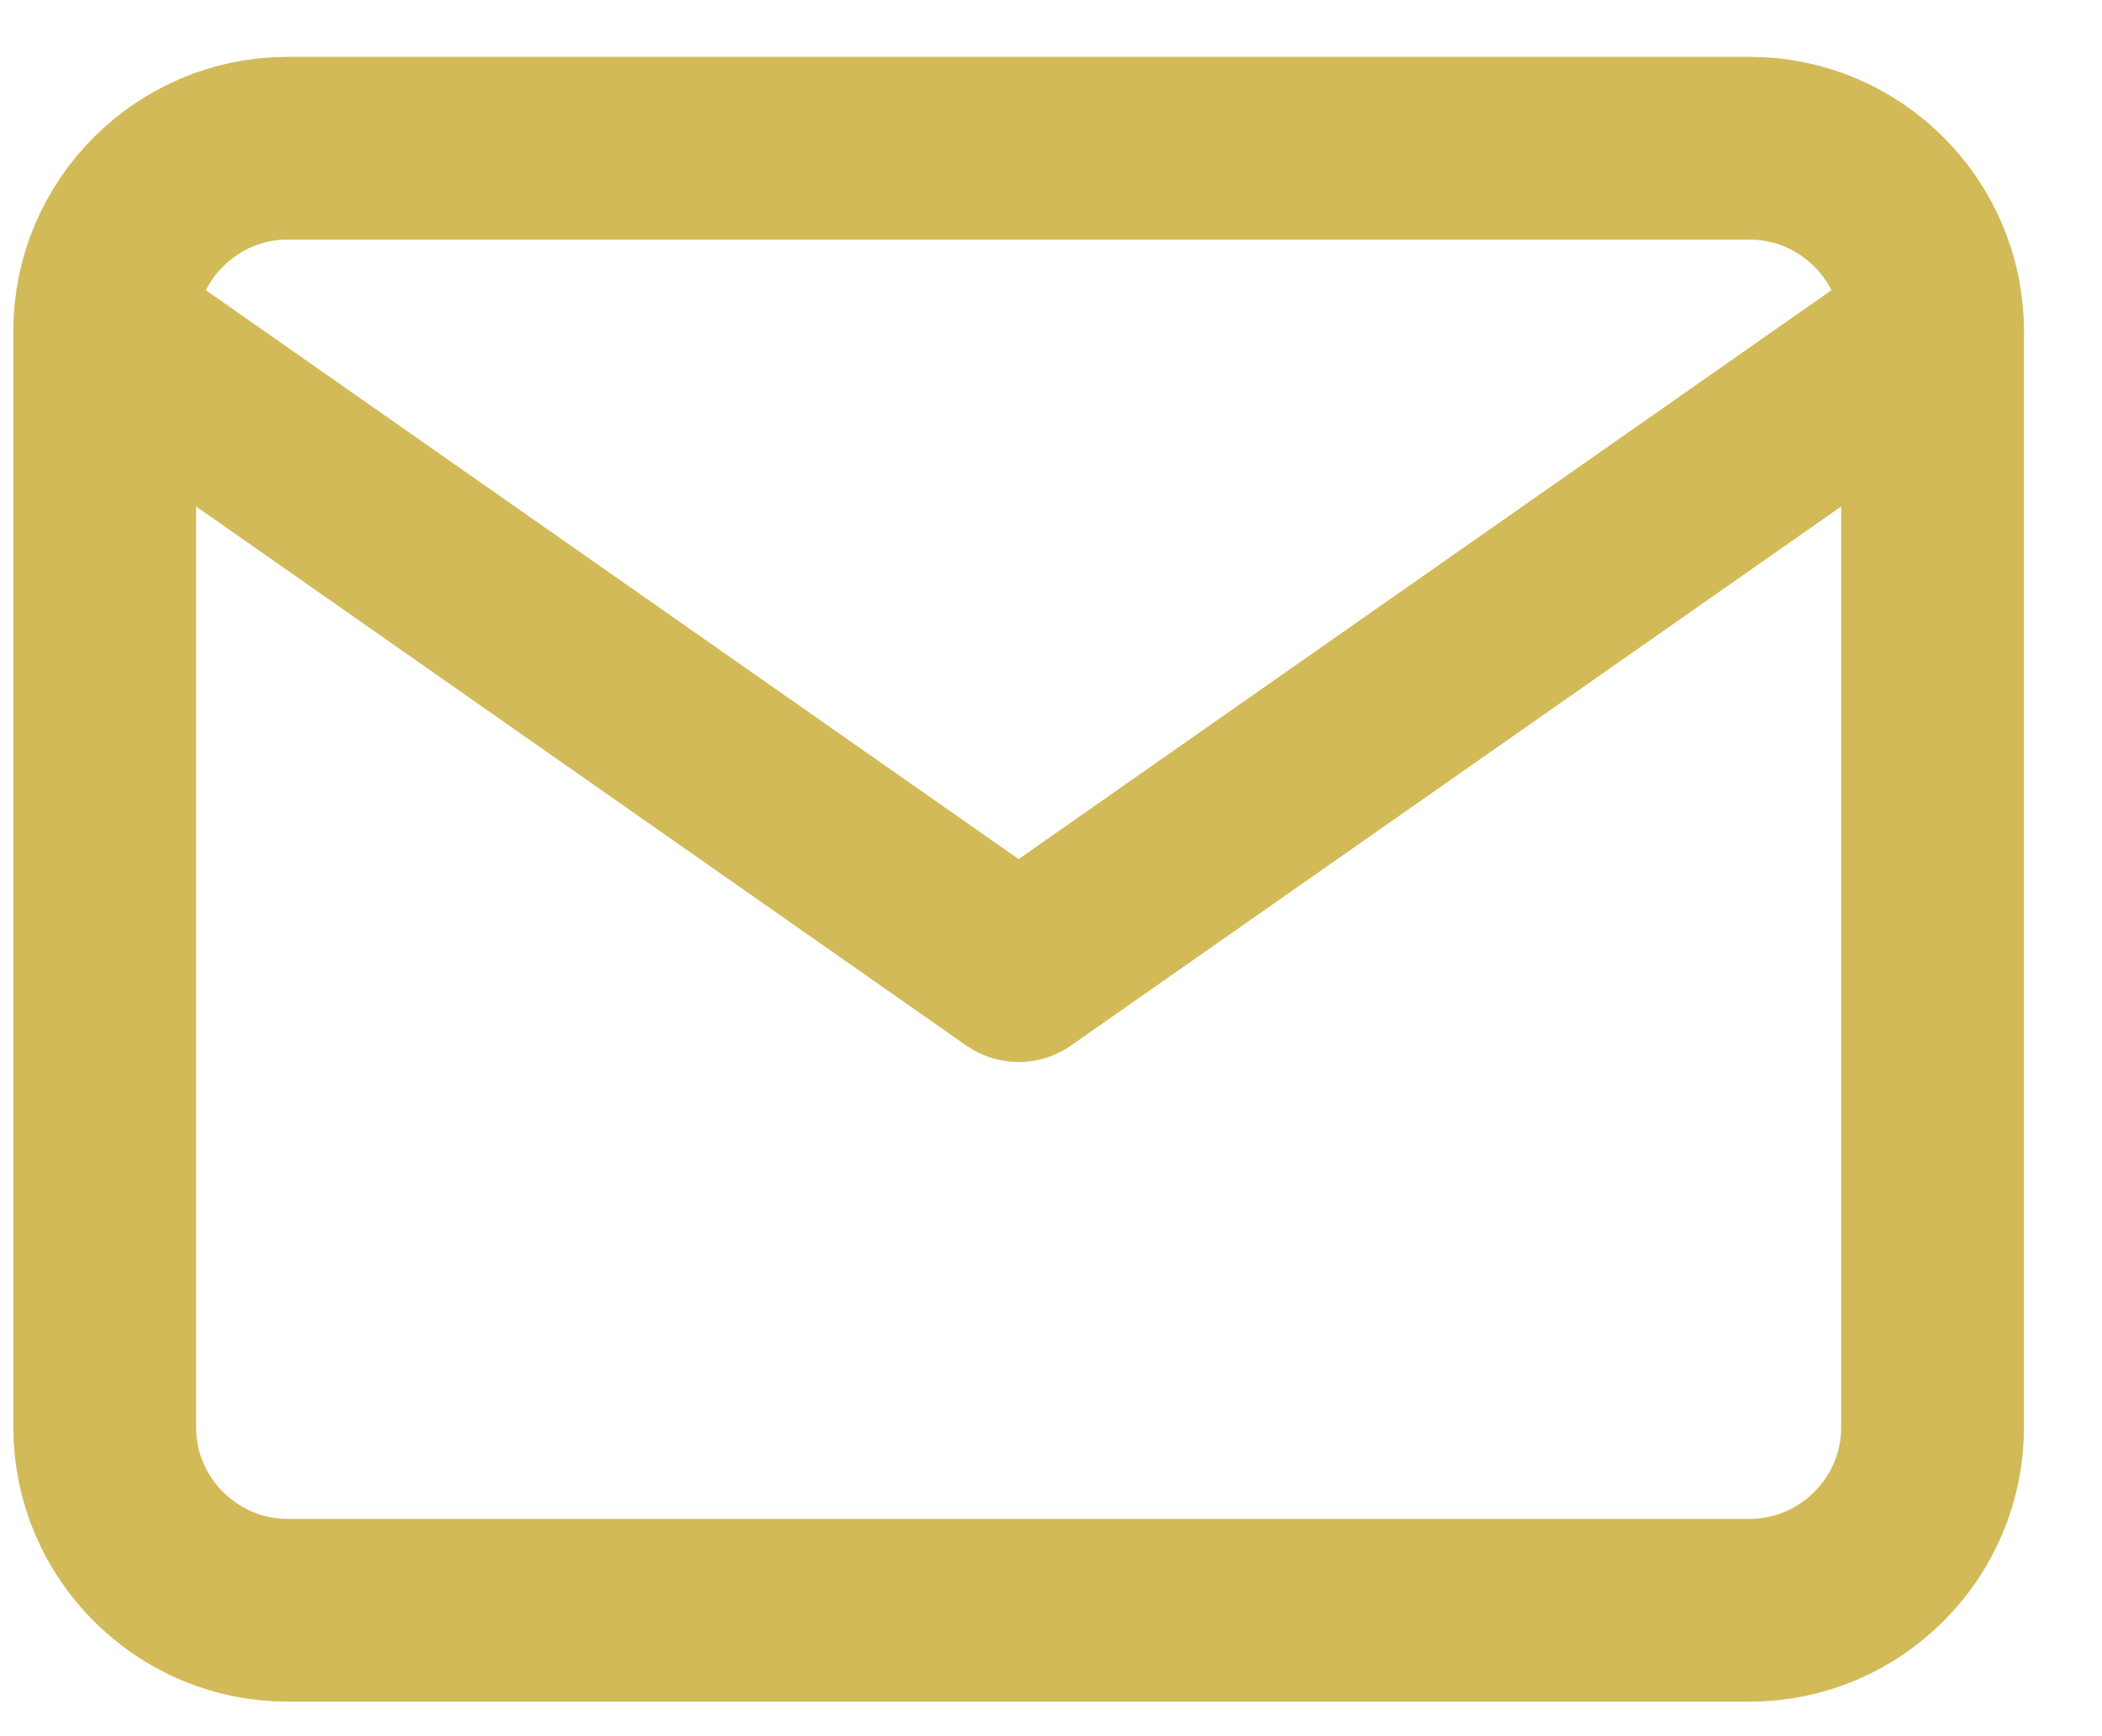 <svg width="23" height="19" viewBox="0 0 23 19" fill="none" xmlns="http://www.w3.org/2000/svg">
  <path d="M3.146 1.622H19.146C20.246 1.622 21.146 2.522 21.146 3.622V15.622C21.146 16.722 20.246 17.622 19.146 17.622H3.146C2.046 17.622 1.146 16.722 1.146 15.622V3.622C1.146 2.522 2.046 1.622 3.146 1.622Z" stroke="#D2BA59" stroke-width="2" stroke-linecap="round" stroke-linejoin="round"/>
  <path d="M21.146 3.622L11.146 10.622L1.146 3.622" stroke="#D2BA59" stroke-width="2" stroke-linecap="round" stroke-linejoin="round"/>
  </svg>
  
